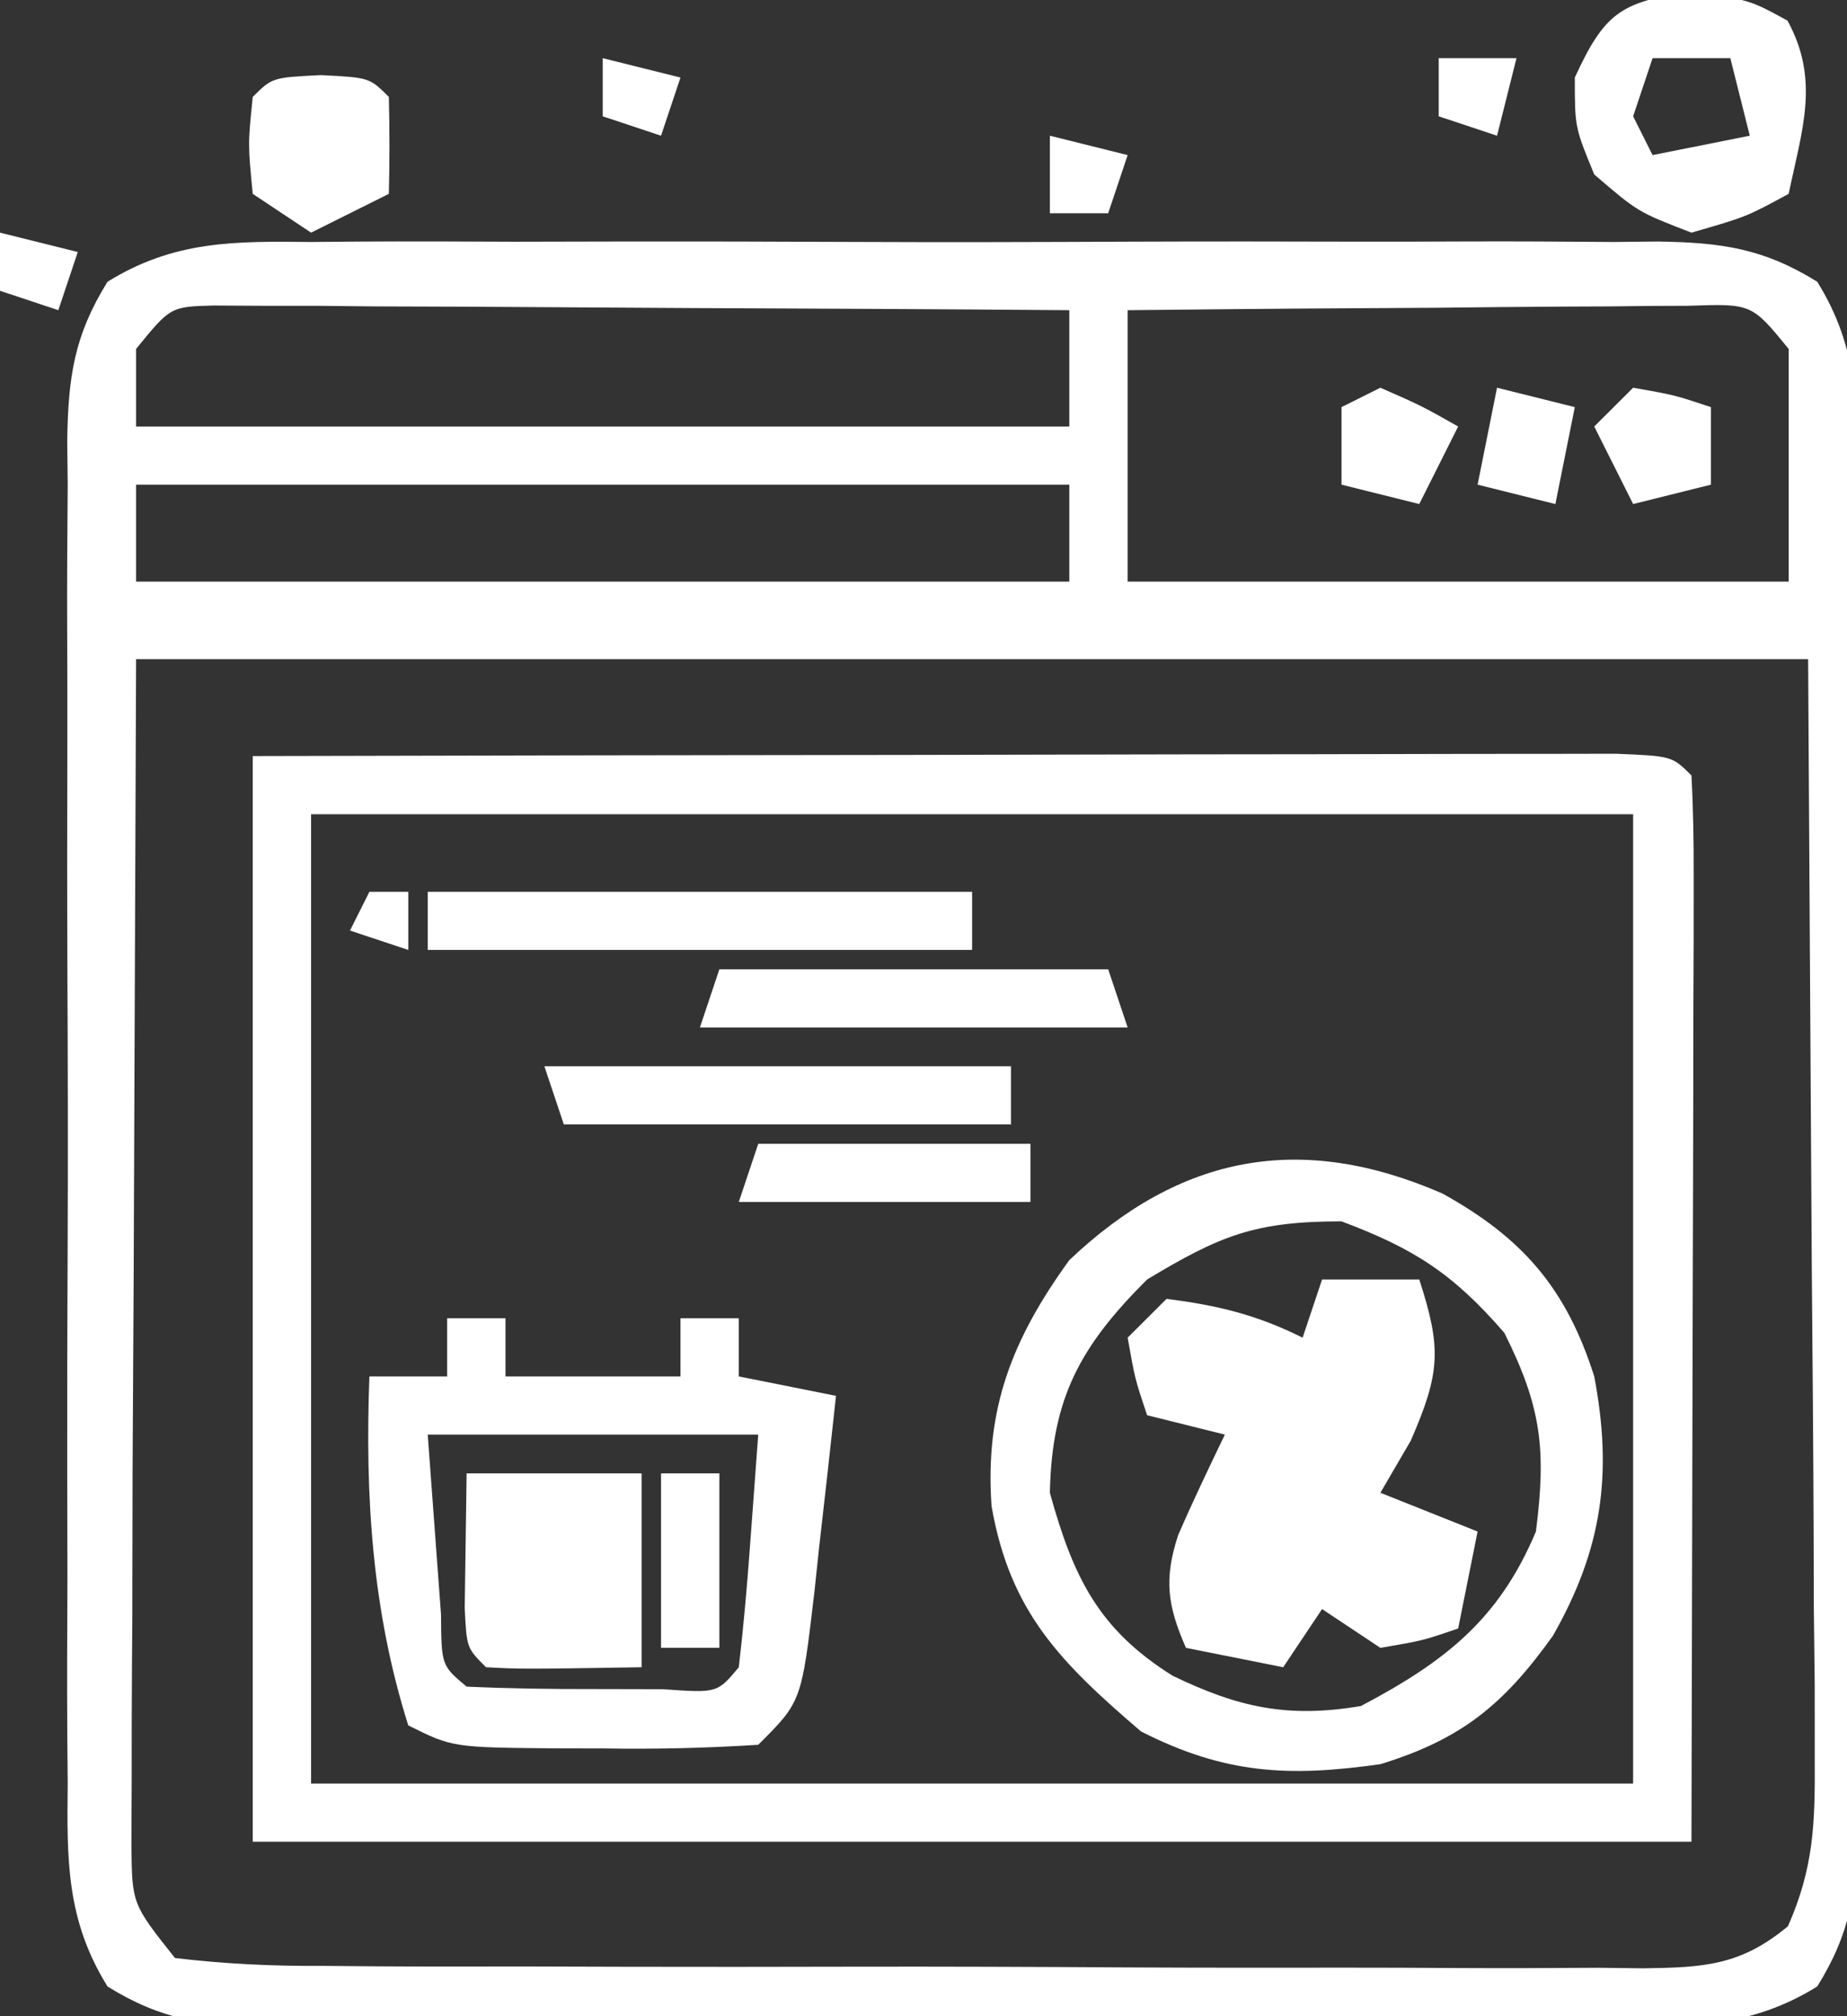 <svg xmlns="http://www.w3.org/2000/svg" fill="none" viewBox="0 0 121 132" height="132" width="121">
<rect x="0" y="0" width="121" height="132" fill="#333333" stroke="none"/>
<g clip-path="url(#clip0_670_1667)">
<path fill="white" d="M20.392 15.843C21.927 15.83 21.927 15.83 23.494 15.816C26.874 15.794 30.253 15.809 33.633 15.826C35.984 15.822 38.335 15.817 40.685 15.811C45.611 15.803 50.536 15.814 55.461 15.838C61.774 15.867 68.087 15.85 74.4 15.82C79.254 15.802 84.107 15.807 88.961 15.821C91.289 15.824 93.617 15.82 95.944 15.808C99.198 15.795 102.45 15.815 105.704 15.843C106.666 15.833 107.628 15.822 108.619 15.812C112.763 15.879 115.502 16.25 119.049 18.444C121.765 22.806 121.713 26.764 121.659 31.743C121.668 32.763 121.677 33.783 121.686 34.834C121.709 38.203 121.694 41.57 121.677 44.939C121.68 47.281 121.685 49.624 121.692 51.966C121.699 56.874 121.688 61.782 121.664 66.69C121.635 72.981 121.652 79.271 121.683 85.563C121.701 90.4 121.695 95.236 121.682 100.073C121.679 102.392 121.683 104.712 121.695 107.032C121.708 110.274 121.688 113.515 121.659 116.757C121.67 117.716 121.68 118.674 121.691 119.662C121.624 123.791 121.251 126.521 119.049 130.056C114.672 132.763 110.7 132.71 105.704 132.657C104.68 132.666 103.656 132.675 102.602 132.684C99.221 132.706 95.842 132.691 92.462 132.674C90.111 132.678 87.76 132.683 85.41 132.689C80.484 132.696 75.559 132.686 70.634 132.662C64.321 132.633 58.008 132.65 51.695 132.68C46.841 132.698 41.988 132.692 37.134 132.679C34.806 132.676 32.479 132.68 30.151 132.692C26.897 132.705 23.645 132.685 20.392 132.657C19.429 132.667 18.467 132.677 17.476 132.688C13.333 132.621 10.593 132.25 7.046 130.056C4.33 125.694 4.382 121.736 4.436 116.757C4.427 115.737 4.418 114.717 4.409 113.666C4.386 110.297 4.401 106.93 4.418 103.561C4.415 101.219 4.41 98.876 4.404 96.534C4.396 91.626 4.407 86.718 4.431 81.81C4.46 75.519 4.443 69.228 4.413 62.937C4.394 58.1 4.4 53.264 4.413 48.427C4.417 46.108 4.412 43.788 4.401 41.468C4.388 38.226 4.407 34.985 4.436 31.743C4.425 30.784 4.415 29.825 4.404 28.838C4.471 24.709 4.844 21.979 7.046 18.444C11.423 15.737 15.395 15.79 20.392 15.843ZM8.916 22.846C8.916 24.521 8.916 26.197 8.916 27.923C29.091 27.923 49.266 27.923 70.053 27.923C70.053 25.41 70.053 22.897 70.053 20.308C61.755 20.243 53.458 20.199 45.161 20.168C42.336 20.155 39.512 20.138 36.688 20.116C32.635 20.085 28.582 20.071 24.529 20.06C23.26 20.047 21.992 20.034 20.685 20.02C19.512 20.02 18.339 20.02 17.131 20.02C15.578 20.011 15.578 20.011 13.994 20.002C11.168 20.08 11.168 20.08 8.916 22.846ZM73.874 20.308C73.874 26.172 73.874 32.035 73.874 38.077C88.165 38.077 102.455 38.077 117.179 38.077C117.179 33.051 117.179 28.025 117.179 22.846C114.754 19.876 114.754 19.876 110.601 20.02C108.89 20.02 107.178 20.034 105.467 20.06C104.116 20.065 104.116 20.065 102.737 20.071C99.856 20.085 96.975 20.117 94.094 20.149C92.142 20.162 90.19 20.173 88.238 20.184C83.449 20.209 78.662 20.259 73.874 20.308ZM8.916 31.731C8.916 33.825 8.916 35.919 8.916 38.077C29.091 38.077 49.266 38.077 70.053 38.077C70.053 35.983 70.053 33.888 70.053 31.731C49.878 31.731 29.703 31.731 8.916 31.731ZM8.916 43.154C8.863 56.478 8.811 69.803 8.757 83.531C8.734 87.737 8.71 91.944 8.686 96.277C8.679 99.599 8.673 102.921 8.667 106.243C8.661 107.107 8.654 107.971 8.647 108.861C8.628 111.406 8.627 113.951 8.627 116.496C8.621 117.93 8.615 119.365 8.61 120.843C8.652 124.651 8.652 124.651 11.463 128.192C14.794 128.583 17.827 128.725 21.162 128.705C22.163 128.714 23.163 128.723 24.194 128.731C27.512 128.755 30.828 128.75 34.146 128.743C36.446 128.748 38.746 128.755 41.047 128.763C45.873 128.774 50.698 128.771 55.524 128.758C61.715 128.744 67.905 128.769 74.096 128.807C78.847 128.83 83.599 128.829 88.351 128.822C90.634 128.822 92.917 128.83 95.199 128.845C98.389 128.864 101.578 128.851 104.768 128.829C105.715 128.841 106.662 128.854 107.637 128.866C111.613 128.809 114.027 128.696 117.132 126.109C118.822 122.279 118.912 119.385 118.887 115.199C118.886 112.765 118.886 112.765 118.885 110.281C118.866 108.563 118.846 106.846 118.826 105.128C118.822 103.561 118.818 101.994 118.814 100.38C118.794 94.526 118.741 88.671 118.692 82.817C118.613 69.728 118.534 56.639 118.453 43.154C82.306 43.154 46.158 43.154 8.916 43.154Z"></path>
<path fill="white" d="M16.558 49.5C39.711 49.449 39.711 49.449 49.547 49.438C56.27 49.431 62.993 49.422 69.716 49.404C75.133 49.391 80.551 49.383 85.968 49.38C88.04 49.377 90.111 49.373 92.183 49.366C95.074 49.357 97.965 49.355 100.857 49.356C103.33 49.352 103.33 49.352 105.854 49.347C109.537 49.5 109.537 49.5 110.81 50.769C110.929 52.951 110.96 55.137 110.955 57.322C110.955 58.739 110.955 60.156 110.954 61.616C110.948 63.117 110.941 64.617 110.935 66.164C110.933 67.535 110.932 68.906 110.931 70.318C110.924 75.463 110.906 80.608 110.89 85.752C110.864 97.245 110.837 108.737 110.81 120.577C79.707 120.577 48.603 120.577 16.558 120.577C16.558 97.122 16.558 73.666 16.558 49.5ZM20.379 53.308C20.379 74.25 20.379 95.192 20.379 116.769C48.96 116.769 77.542 116.769 106.989 116.769C106.989 95.827 106.989 74.885 106.989 53.308C78.408 53.308 49.826 53.308 20.379 53.308Z"></path>
<path fill="white" d="M94.491 78.137C99.775 81.061 102.613 84.364 104.442 90.115C105.654 96.511 104.964 101.417 101.735 107.091C98.543 111.551 95.795 113.856 90.431 115.5C84.396 116.355 80.235 116.143 74.749 113.358C69.484 108.844 66.166 105.543 64.958 98.603C64.509 92.214 66.325 87.647 70.052 82.5C77.314 75.617 85.186 74.089 94.491 78.137ZM75.147 83.769C70.77 88.131 68.903 91.523 68.779 97.731C70.308 103.256 71.961 106.671 76.819 109.709C81.111 111.785 84.365 112.505 89.158 111.692C94.656 108.792 98.198 106.037 100.621 100.269C101.305 94.909 100.985 92.111 98.551 87.26C95.211 83.405 92.647 81.742 87.884 79.962C82.218 79.962 79.939 80.884 75.147 83.769Z"></path>
<path fill="white" d="M29.294 86.308C30.555 86.308 31.816 86.308 33.116 86.308C33.116 87.564 33.116 88.821 33.116 90.115C36.898 90.115 40.681 90.115 44.579 90.115C44.579 88.859 44.579 87.602 44.579 86.308C45.84 86.308 47.101 86.308 48.4 86.308C48.4 87.564 48.4 88.821 48.4 90.115C51.552 90.744 51.552 90.744 54.768 91.385C54.41 94.718 54.037 98.049 53.654 101.38C53.504 102.801 53.504 102.801 53.35 104.25C52.509 111.405 52.509 111.405 49.673 114.231C46.227 114.449 42.927 114.526 39.484 114.469C38.545 114.468 37.606 114.467 36.638 114.466C29.652 114.409 29.652 114.409 26.747 112.961C24.373 105.471 23.91 97.909 24.2 90.115C25.881 90.115 27.562 90.115 29.294 90.115C29.294 88.859 29.294 87.602 29.294 86.308ZM28.021 93.923C28.205 96.41 28.389 98.897 28.578 101.459C28.681 102.858 28.785 104.257 28.892 105.698C28.918 109.041 28.918 109.041 30.568 110.423C33.325 110.549 36.087 110.588 38.847 110.582C40.358 110.585 41.868 110.588 43.425 110.592C46.989 110.845 46.989 110.845 48.4 109.154C48.698 106.595 48.926 104.028 49.116 101.459C49.3 98.972 49.484 96.485 49.673 93.923C42.528 93.923 35.383 93.923 28.021 93.923Z"></path>
<path fill="white" d="M86.611 83.769C88.712 83.769 90.814 83.769 92.979 83.769C94.443 88.279 94.364 89.861 92.422 94.32C91.437 96.008 91.437 96.008 90.432 97.731C93.584 98.987 93.584 98.987 96.8 100.269C96.38 102.364 95.96 104.458 95.527 106.615C93.218 107.409 93.218 107.409 90.432 107.885C89.171 107.047 87.91 106.209 86.611 105.346C85.77 106.603 84.93 107.859 84.064 109.154C81.962 108.735 79.86 108.316 77.695 107.885C76.479 105.131 76.238 103.362 77.188 100.492C78.152 98.278 79.193 96.098 80.242 93.923C78.561 93.504 76.88 93.085 75.148 92.654C74.352 90.274 74.352 90.274 73.874 87.577C74.715 86.739 75.555 85.902 76.421 85.038C79.753 85.454 82.332 86.08 85.337 87.577C85.757 86.32 86.178 85.064 86.611 83.769ZM89.158 86.308C90.432 88.846 90.432 88.846 90.432 88.846L89.158 86.308ZM87.885 88.846C89.158 91.385 89.158 91.385 89.158 91.385L87.885 88.846ZM86.611 91.385C87.885 93.923 87.885 93.923 87.885 93.923L86.611 91.385ZM85.337 93.923C86.611 96.462 86.611 96.462 86.611 96.462L85.337 93.923ZM84.064 96.462C85.337 99 85.337 99 85.337 99L84.064 96.462ZM82.79 99C84.064 101.539 84.064 101.539 84.064 101.539L82.79 99ZM81.516 101.539C82.79 104.077 82.79 104.077 82.79 104.077L81.516 101.539Z"></path>
<path fill="white" d="M110.81 -0.555C114.631 0 114.631 0 117.099 1.349C119.238 5.235 118.053 8.496 117.178 12.692C114.392 14.2 114.392 14.2 110.81 15.231C107.307 13.882 107.307 13.882 104.442 11.423C103.168 8.329 103.168 8.329 103.168 5.077C105.116 0.853 106.157 0.121 110.81 -0.555ZM108.263 3.808C107.842 5.064 107.422 6.321 106.989 7.615C107.409 8.453 107.83 9.291 108.263 10.154C110.364 9.735 112.466 9.316 114.631 8.885C114.211 7.209 113.79 5.534 113.357 3.808C111.676 3.808 109.995 3.808 108.263 3.808Z"></path>
<path fill="white" d="M30.569 96.461C34.352 96.461 38.134 96.461 42.032 96.461C42.032 100.65 42.032 104.838 42.032 109.154C34.196 109.278 34.196 109.278 31.842 109.154C30.569 107.885 30.569 107.885 30.444 105.262C30.486 102.328 30.527 99.395 30.569 96.461Z"></path>
<path fill="white" d="M28.021 58.385C39.79 58.385 51.559 58.385 63.685 58.385C63.685 59.641 63.685 60.898 63.685 62.192C51.916 62.192 40.147 62.192 28.021 62.192C28.021 60.936 28.021 59.679 28.021 58.385Z"></path>
<path fill="white" d="M35.663 69.808C45.751 69.808 55.838 69.808 66.231 69.808C66.231 71.064 66.231 72.321 66.231 73.615C56.564 73.615 46.897 73.615 36.937 73.615C36.517 72.359 36.096 71.102 35.663 69.808Z"></path>
<path fill="white" d="M47.126 63.461C55.532 63.461 63.939 63.461 72.6 63.461C73.02 64.718 73.441 65.975 73.874 67.269C64.627 67.269 55.38 67.269 45.852 67.269C46.273 66.013 46.693 64.756 47.126 63.461Z"></path>
<path fill="white" d="M21.016 4.918C24.2 5.077 24.2 5.077 25.474 6.346C25.526 8.461 25.528 10.578 25.474 12.692C22.952 13.949 22.952 13.949 20.379 15.231C19.118 14.393 17.857 13.555 16.558 12.692C16.24 9.44 16.24 9.44 16.558 6.346C17.832 5.077 17.832 5.077 21.016 4.918Z"></path>
<path fill="white" d="M49.674 74.885C55.559 74.885 61.443 74.885 67.506 74.885C67.506 76.141 67.506 77.398 67.506 78.692C61.201 78.692 54.896 78.692 48.4 78.692C48.821 77.436 49.241 76.179 49.674 74.885Z"></path>
<path fill="white" d="M43.306 96.461C44.567 96.461 45.828 96.461 47.127 96.461C47.127 100.231 47.127 104.001 47.127 107.885C45.866 107.885 44.605 107.885 43.306 107.885C43.306 104.115 43.306 100.345 43.306 96.461Z"></path>
<path fill="white" d="M98.073 25.384C100.595 26.013 100.595 26.013 103.168 26.654C102.748 28.748 102.328 30.842 101.895 33C100.213 32.581 98.532 32.162 96.8 31.731C97.22 29.636 97.64 27.542 98.073 25.384Z"></path>
<path fill="white" d="M90.431 25.384C93.138 26.574 93.138 26.574 95.526 27.923C94.685 29.598 93.845 31.274 92.978 33C91.297 32.581 89.616 32.162 87.884 31.731C87.884 30.055 87.884 28.38 87.884 26.654C88.724 26.235 89.565 25.816 90.431 25.384Z"></path>
<path fill="white" d="M106.99 25.384C109.696 25.86 109.696 25.86 112.084 26.654C112.084 28.329 112.084 30.005 112.084 31.731C110.403 32.15 108.722 32.568 106.99 33C106.149 31.325 105.308 29.649 104.442 27.923C105.283 27.085 106.124 26.248 106.99 25.384Z"></path>
<path fill="white" d="M68.779 8.885C70.461 9.303 72.142 9.722 73.874 10.154C73.454 11.41 73.033 12.667 72.6 13.961C71.339 13.961 70.079 13.961 68.779 13.961C68.779 12.286 68.779 10.611 68.779 8.885Z"></path>
<path fill="white" d="M94.253 3.808C95.934 3.808 97.615 3.808 99.348 3.808C98.927 5.483 98.507 7.158 98.074 8.885C96.813 8.466 95.552 8.047 94.253 7.615C94.253 6.359 94.253 5.102 94.253 3.808Z"></path>
<path fill="white" d="M39.484 3.808C41.166 4.226 42.847 4.645 44.579 5.077C44.159 6.333 43.739 7.59 43.305 8.885C42.044 8.466 40.783 8.047 39.484 7.615C39.484 6.359 39.484 5.102 39.484 3.808Z"></path>
<path fill="white" d="M0 15.231C1.681 15.65 3.363 16.068 5.095 16.5C4.674 17.756 4.254 19.013 3.821 20.308C2.56 19.889 1.299 19.47 0 19.038C0 17.782 0 16.525 0 15.231Z"></path>
<path fill="white" d="M24.2 58.385C25.041 58.385 25.882 58.385 26.748 58.385C26.748 59.641 26.748 60.898 26.748 62.192C25.487 61.773 24.226 61.355 22.927 60.923C23.347 60.085 23.767 59.248 24.2 58.385Z"></path>
</g>
<defs>
<clipPath id="clip0_670_1667">
<rect fill="white" height="132" width="121"></rect>
</clipPath>
</defs>
</svg>
